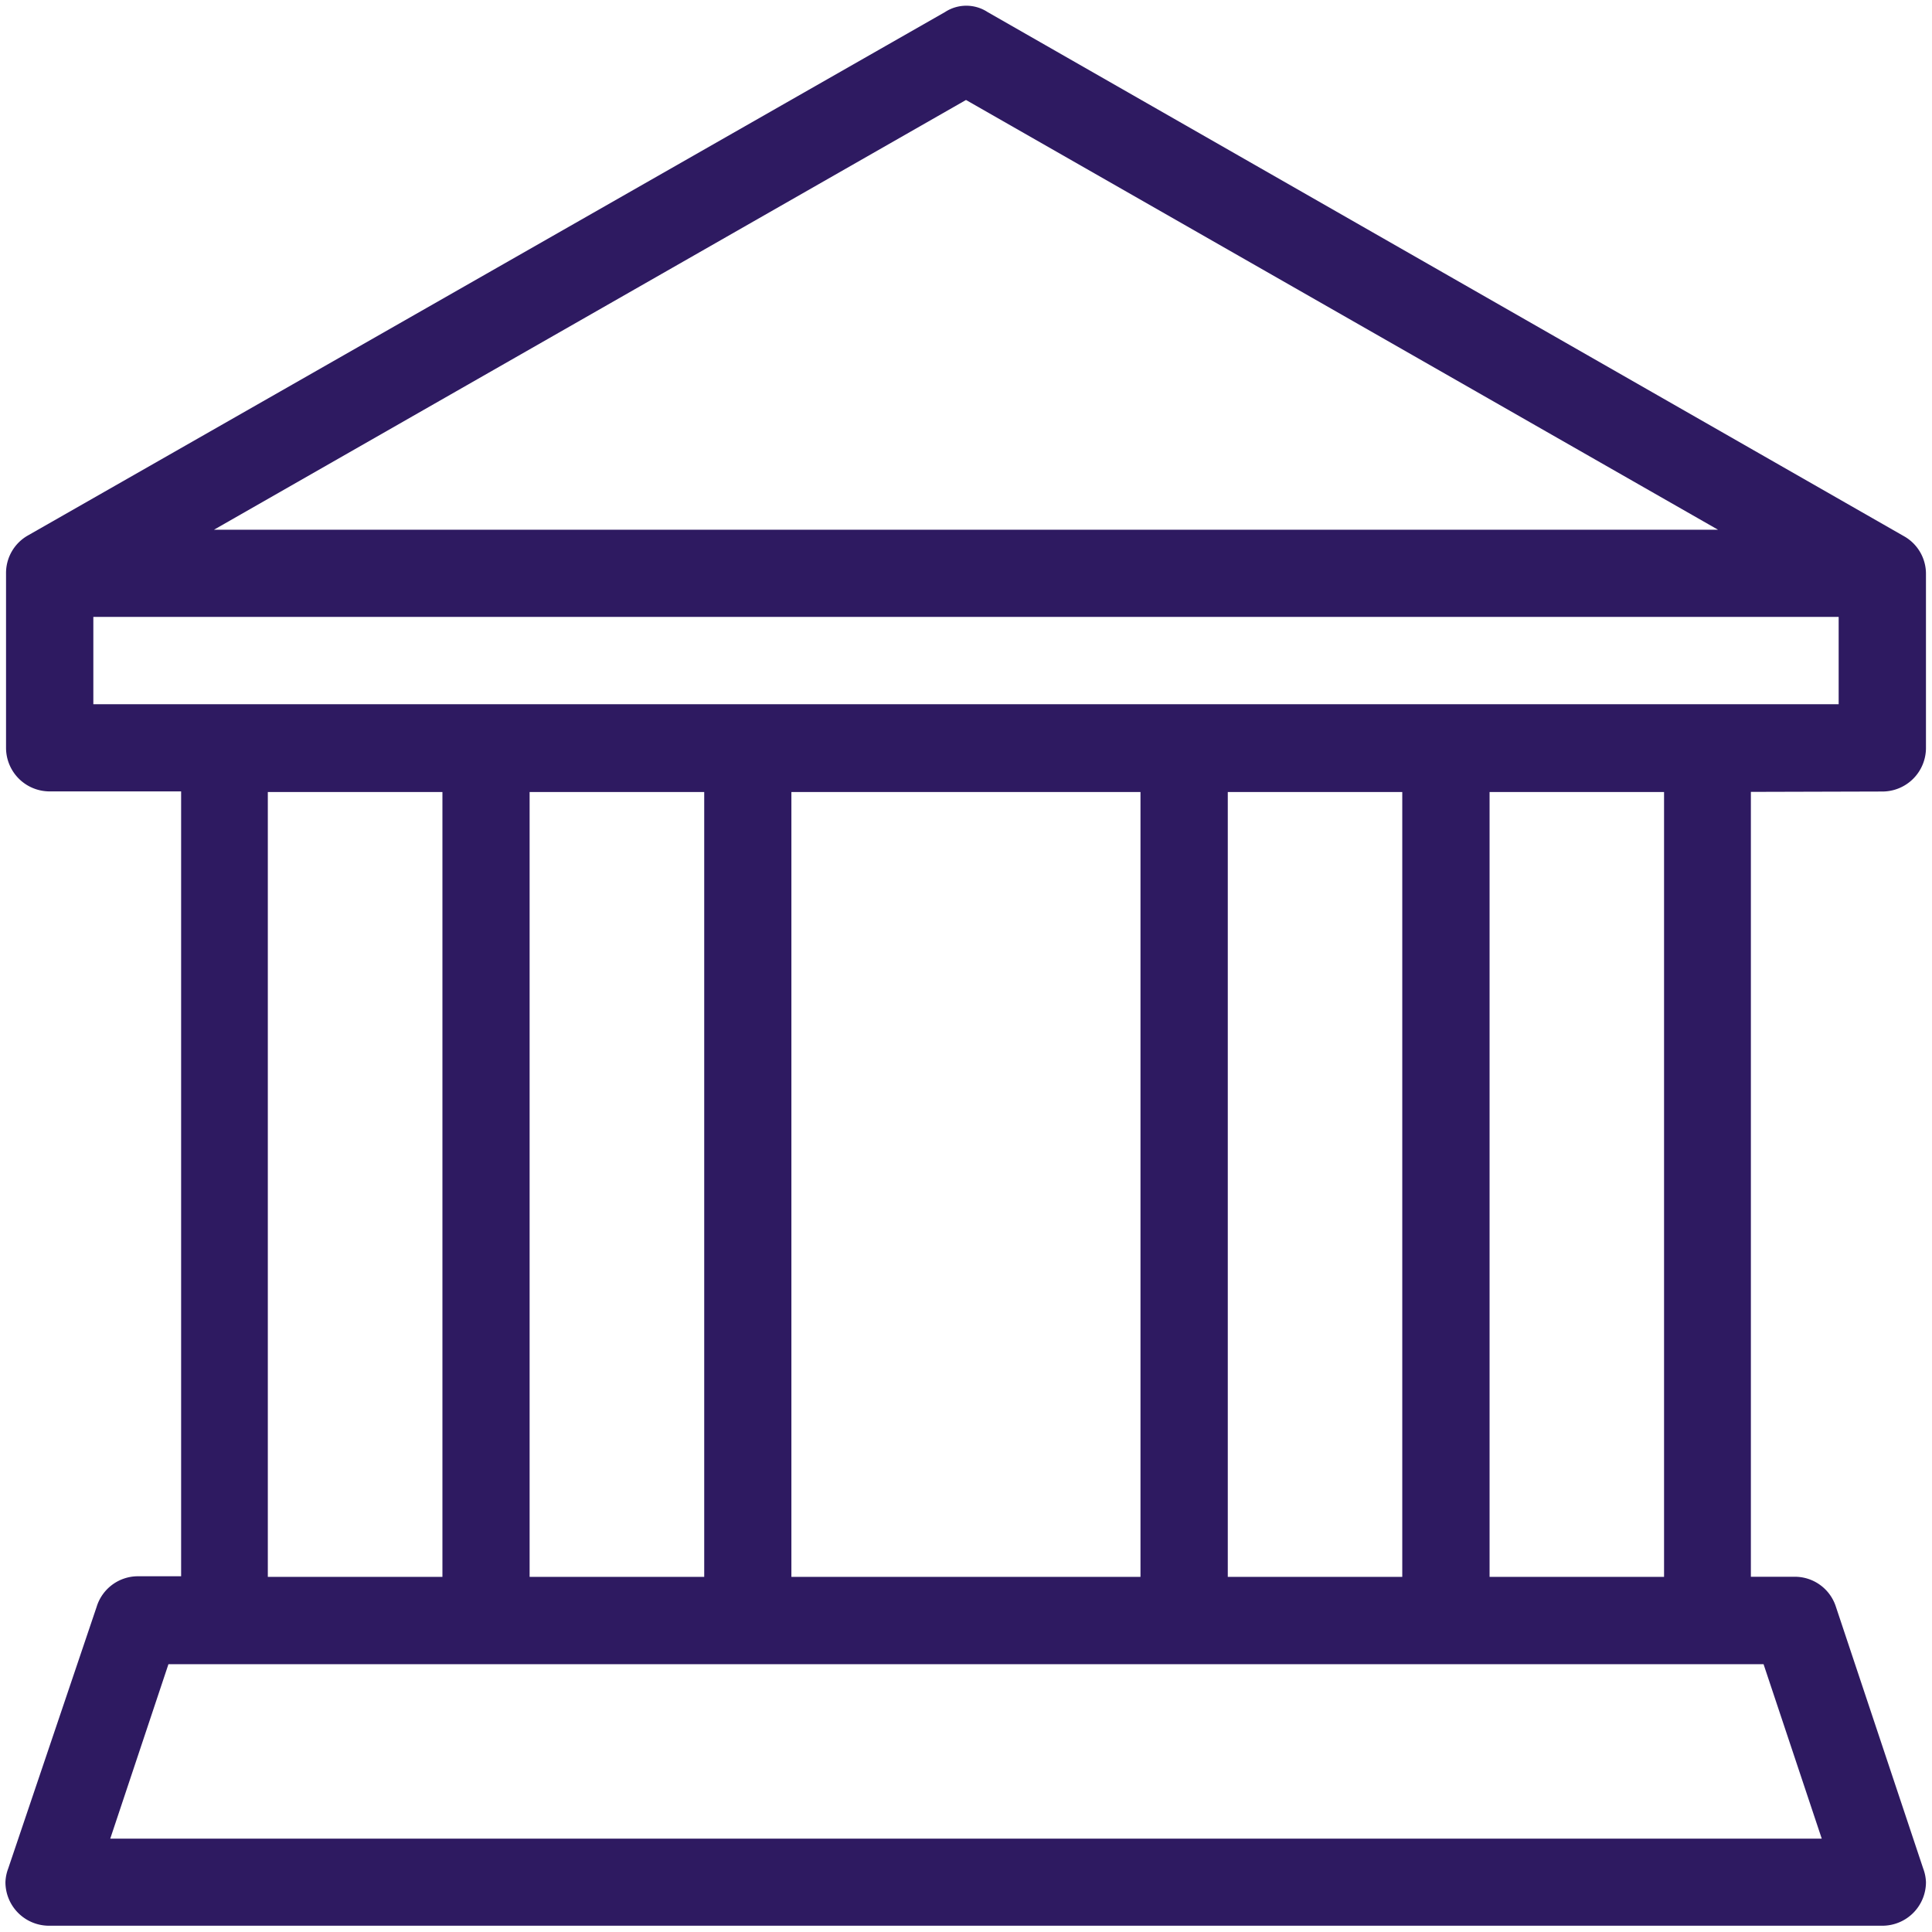 <?xml version="1.0" encoding="utf-8"?><svg xmlns="http://www.w3.org/2000/svg" width="160" height="160" viewBox="0 0 160 160"><path d="M155.89 65.55a3.61 3.61 0 0 0 3.61-3.61V47.48a3.57 3.57 0 0 0-1.85-3.09L81.79 1a3.22 3.22 0 0 0-3.53 0L2.32 44.34A3.57 3.57 0 0 0 .5 47.48v14.45a3.61 3.61 0 0 0 3.61 3.61H15v65h-3.66A3.58 3.58 0 0 0 8 133.08L.68 154.74a3.55 3.55 0 0 0-.23 1.13 3.61 3.61 0 0 0 3.61 3.61h151.83a3.61 3.61 0 0 0 3.61-3.61 3.55 3.55 0 0 0-.23-1.13l-7.23-21.68a3.57 3.57 0 0 0-3.38-2.48H145v-65zM80 8.28l62.28 35.59H17.72zm66.05 129.54l4.82 14.45H9.13l4.82-14.45zm-123.87-7.23v-65h14.46v65zm21.68 0v-65h14.46v65zm21.68 0v-65h28.91v65zm36.14 0v-65h14.45v65zm21.68 0v-65h14.45v65zM7.73 58.32v-7.23h144.54v7.23z" fill="#2e1a61" data-name="Old Building@2x.png"/></svg>